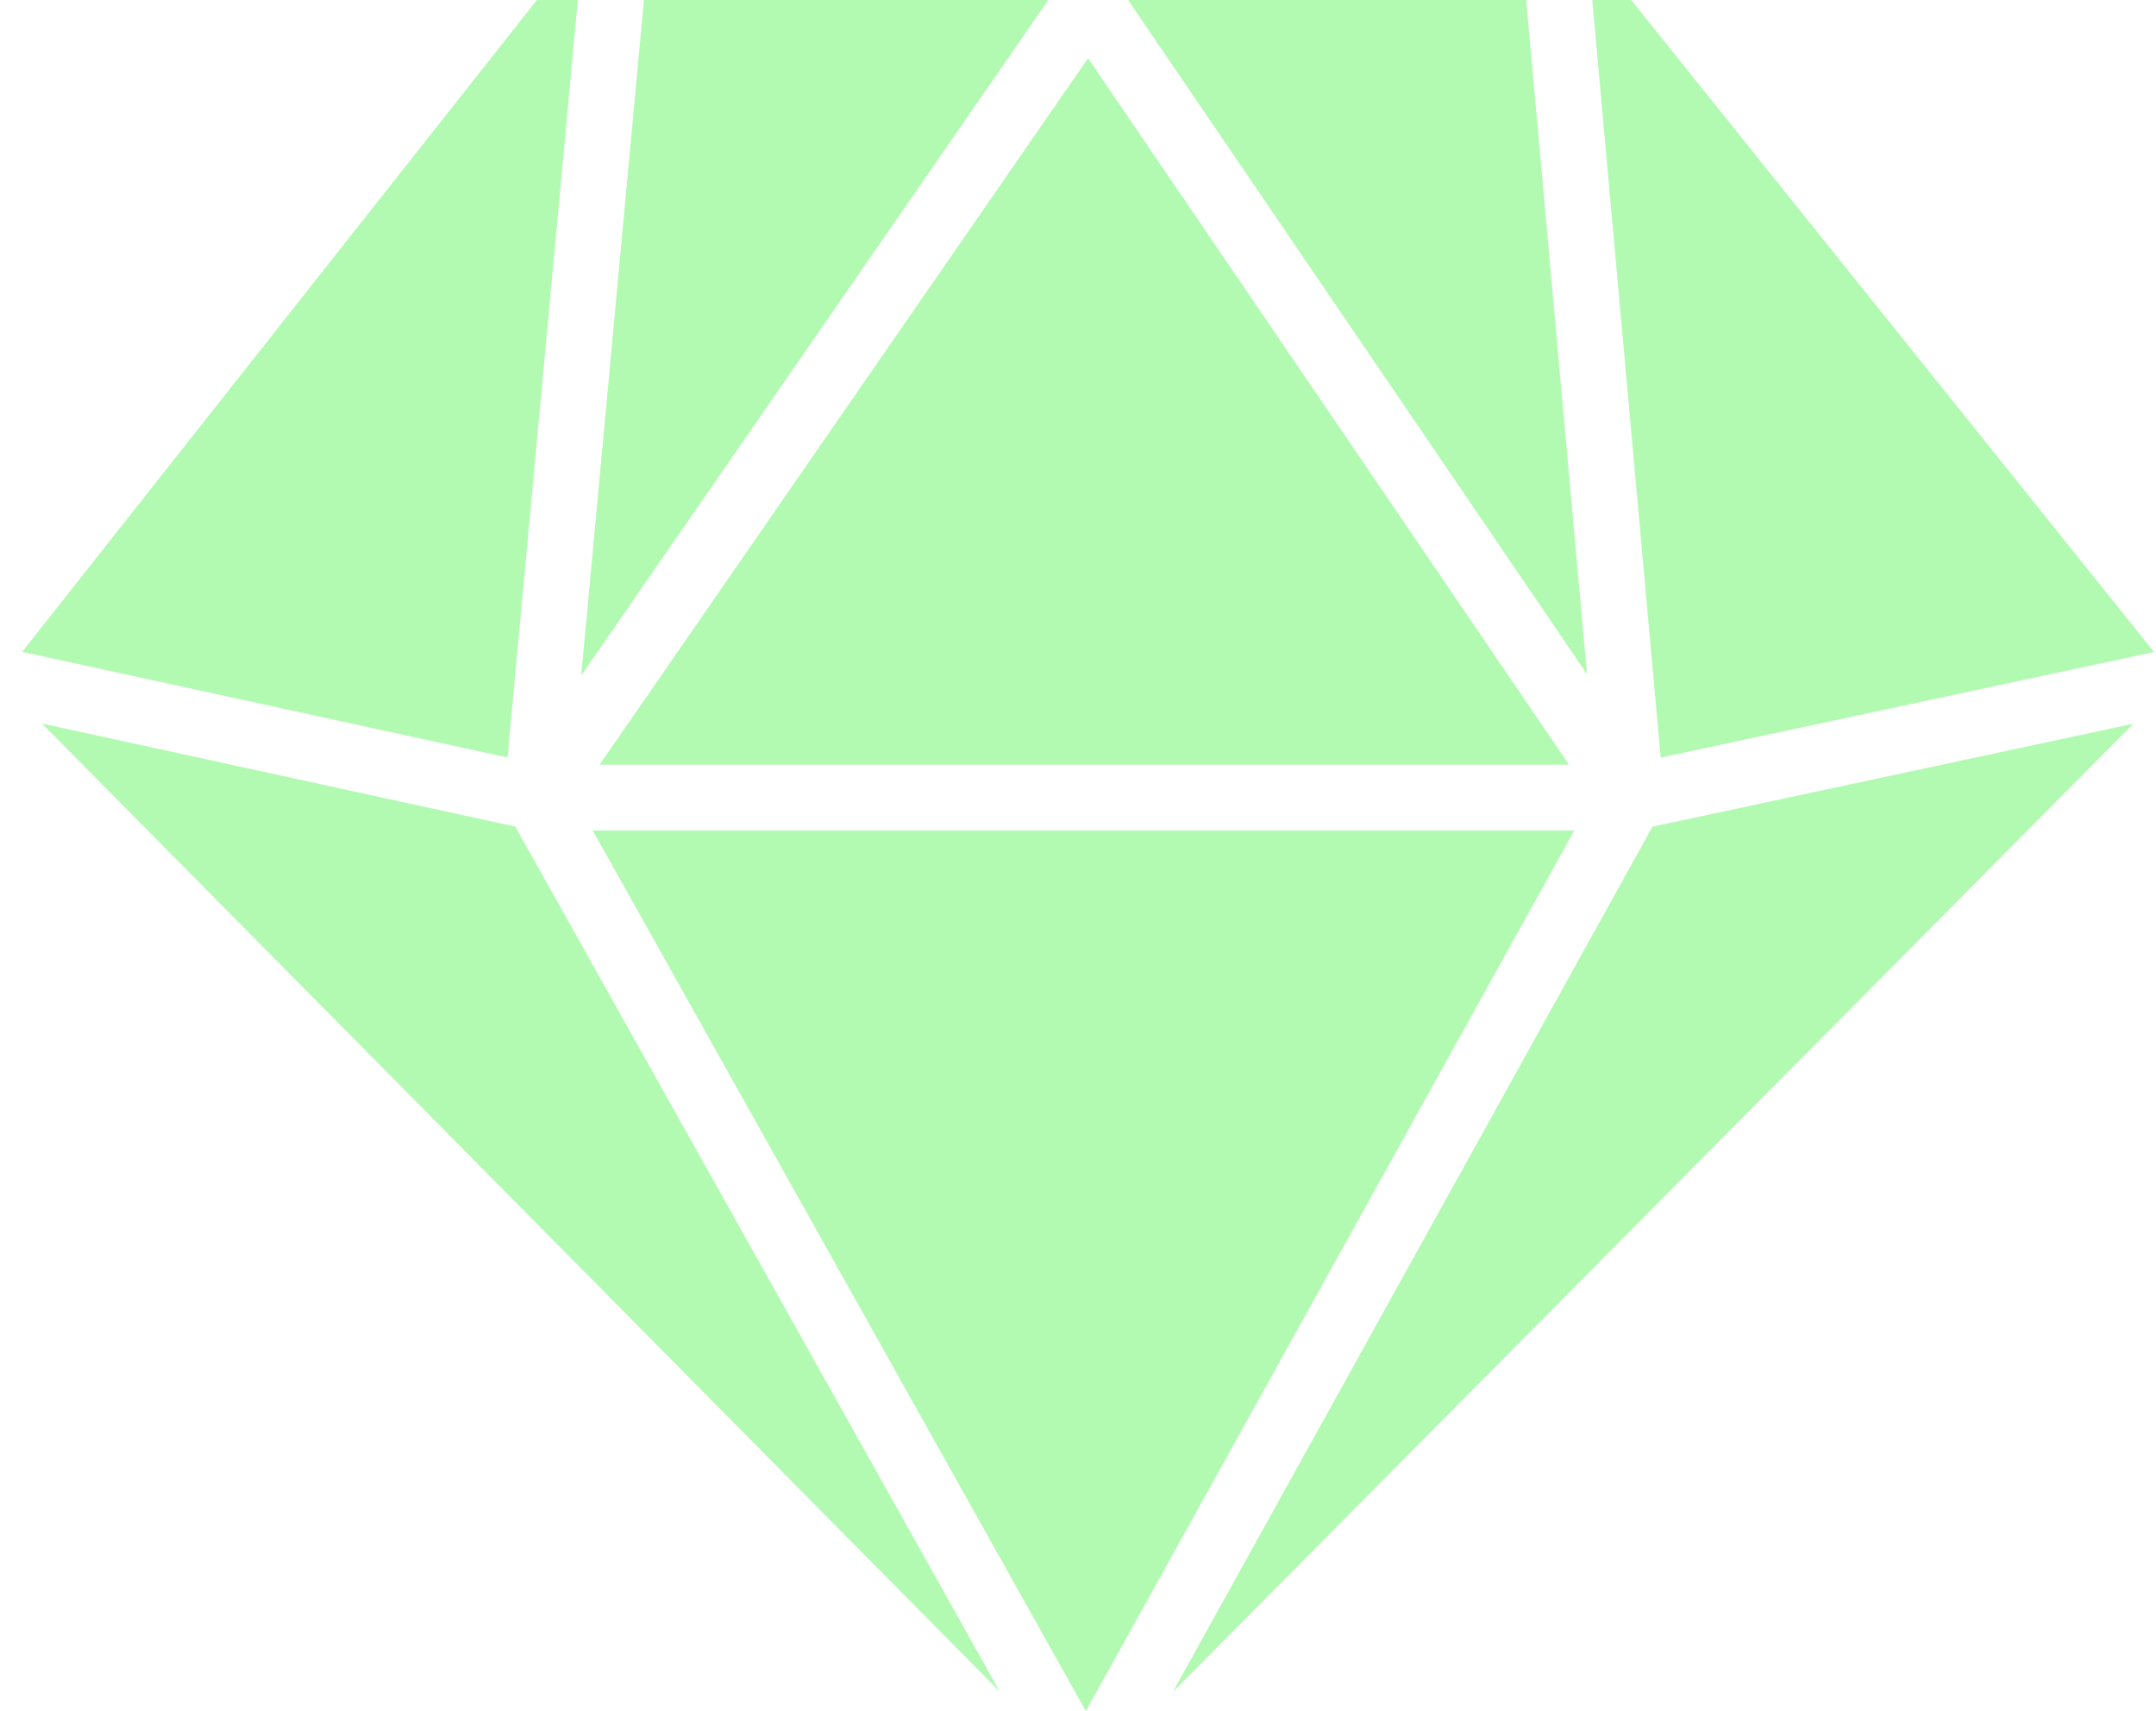 <svg width="63" height="50" viewBox="0 0 63 50" fill="none" xmlns="http://www.w3.org/2000/svg">
<path d="M17.521 22.344H45.848L31.794 1.7L17.521 22.344ZM31.73 50L46.003 24.267H17.32L31.73 50ZM30.632 0H18.808C18.808 0.03 18.811 0.059 18.808 0.089L16.984 19.739L30.632 0ZM32.964 0L46.374 19.7L44.604 0.087C44.601 0.058 44.605 0.029 44.605 0H32.964ZM48.286 24.156L34.272 49.44L62.338 21.148L48.286 24.156ZM14.83 22.135L16.885 0H15.687L0.648 19.047L14.83 22.135ZM1.227 21.142L29.214 49.429L15.057 24.153L1.227 21.142ZM48.526 22.138L62.943 19.052L47.665 0H46.527L48.526 22.138Z" fill="#B2FAB1"/>
</svg>

